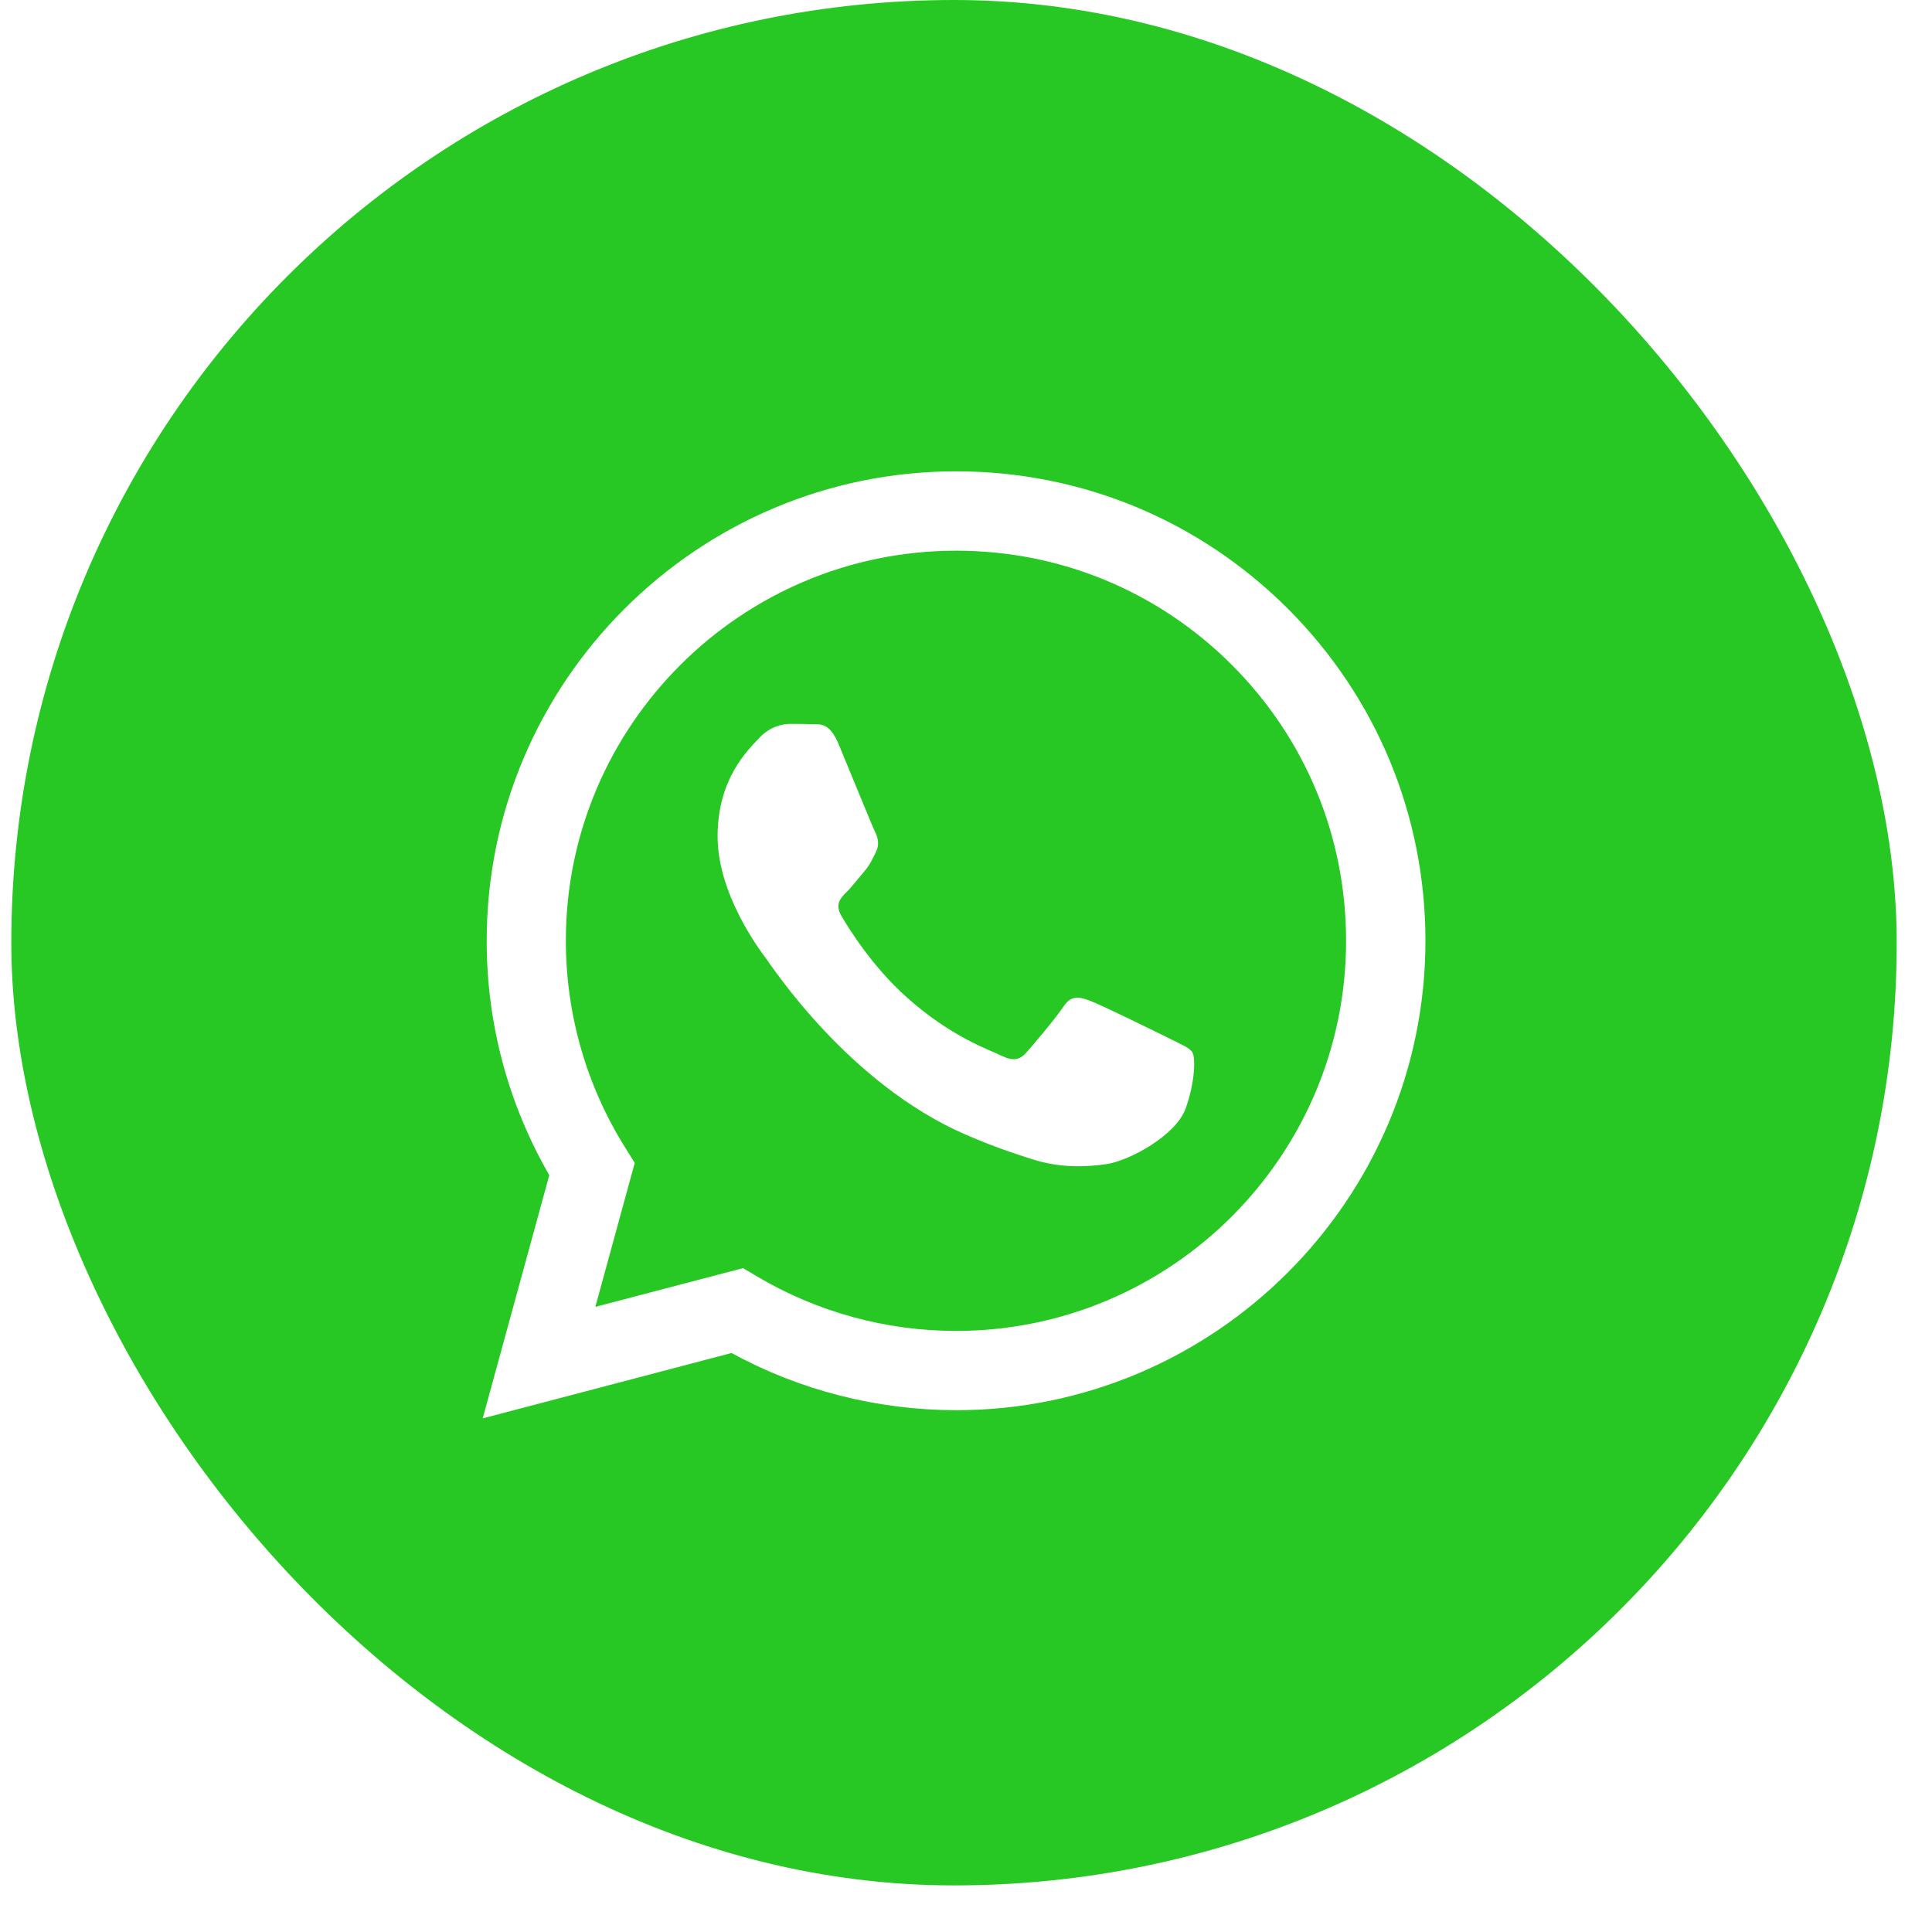 <svg width="26" height="26" viewBox="0 0 26 26" fill="none" xmlns="http://www.w3.org/2000/svg">
<rect width="26" height="26" fill="#212121"/>
<g clip-path="url(#clip0_1150_738)">
<rect width="1920" height="2451" transform="translate(-1756 -808)" fill="#F5F5F5"/>
<rect x="-298" y="-23" width="342" height="70" rx="16" fill="white"/>
<rect x="0.152" width="25.373" height="25.373" rx="12.687" fill="#27C824"/>
<path fill-rule="evenodd" clip-rule="evenodd" d="M17.335 8.195C16.141 7.002 14.555 6.343 12.866 6.343C9.385 6.343 6.55 9.176 6.55 12.658C6.548 13.771 6.839 14.857 7.392 15.815L6.496 19.088L9.845 18.208C10.766 18.712 11.807 18.976 12.864 18.978H12.866C16.348 18.978 19.181 16.145 19.183 12.662C19.183 10.975 18.526 9.389 17.335 8.195ZM12.866 17.911H12.864C11.923 17.911 10.998 17.657 10.192 17.18L10 17.066L8.012 17.587L8.542 15.65L8.418 15.451C7.892 14.615 7.615 13.649 7.615 12.658C7.615 9.765 9.971 7.411 12.868 7.411C14.27 7.411 15.588 7.958 16.579 8.949C17.57 9.942 18.115 11.26 18.115 12.662C18.115 15.557 15.759 17.911 12.866 17.911ZM15.745 13.979C15.588 13.901 14.811 13.519 14.667 13.467C14.522 13.413 14.417 13.389 14.312 13.546C14.206 13.705 13.905 14.06 13.812 14.165C13.721 14.268 13.628 14.283 13.471 14.204C13.312 14.126 12.804 13.959 12.201 13.42C11.733 13.002 11.415 12.484 11.324 12.327C11.231 12.168 11.313 12.084 11.392 12.005C11.464 11.935 11.551 11.821 11.629 11.729C11.708 11.638 11.735 11.572 11.788 11.466C11.84 11.361 11.813 11.268 11.774 11.19C11.735 11.111 11.419 10.333 11.287 10.017C11.159 9.709 11.028 9.752 10.931 9.746C10.841 9.742 10.735 9.742 10.63 9.742C10.525 9.742 10.353 9.781 10.209 9.94C10.064 10.097 9.657 10.479 9.657 11.256C9.657 12.032 10.223 12.784 10.302 12.889C10.38 12.992 11.415 14.586 12.998 15.27C13.374 15.433 13.667 15.53 13.897 15.602C14.274 15.722 14.619 15.705 14.892 15.666C15.195 15.621 15.825 15.284 15.957 14.915C16.087 14.547 16.087 14.231 16.048 14.165C16.009 14.099 15.904 14.06 15.745 13.979Z" fill="white"/>
</g>
<defs>
<clipPath id="clip0_1150_738">
<rect width="1920" height="2451" fill="white" transform="translate(-1756 -808)"/>
</clipPath>
</defs>
</svg>
